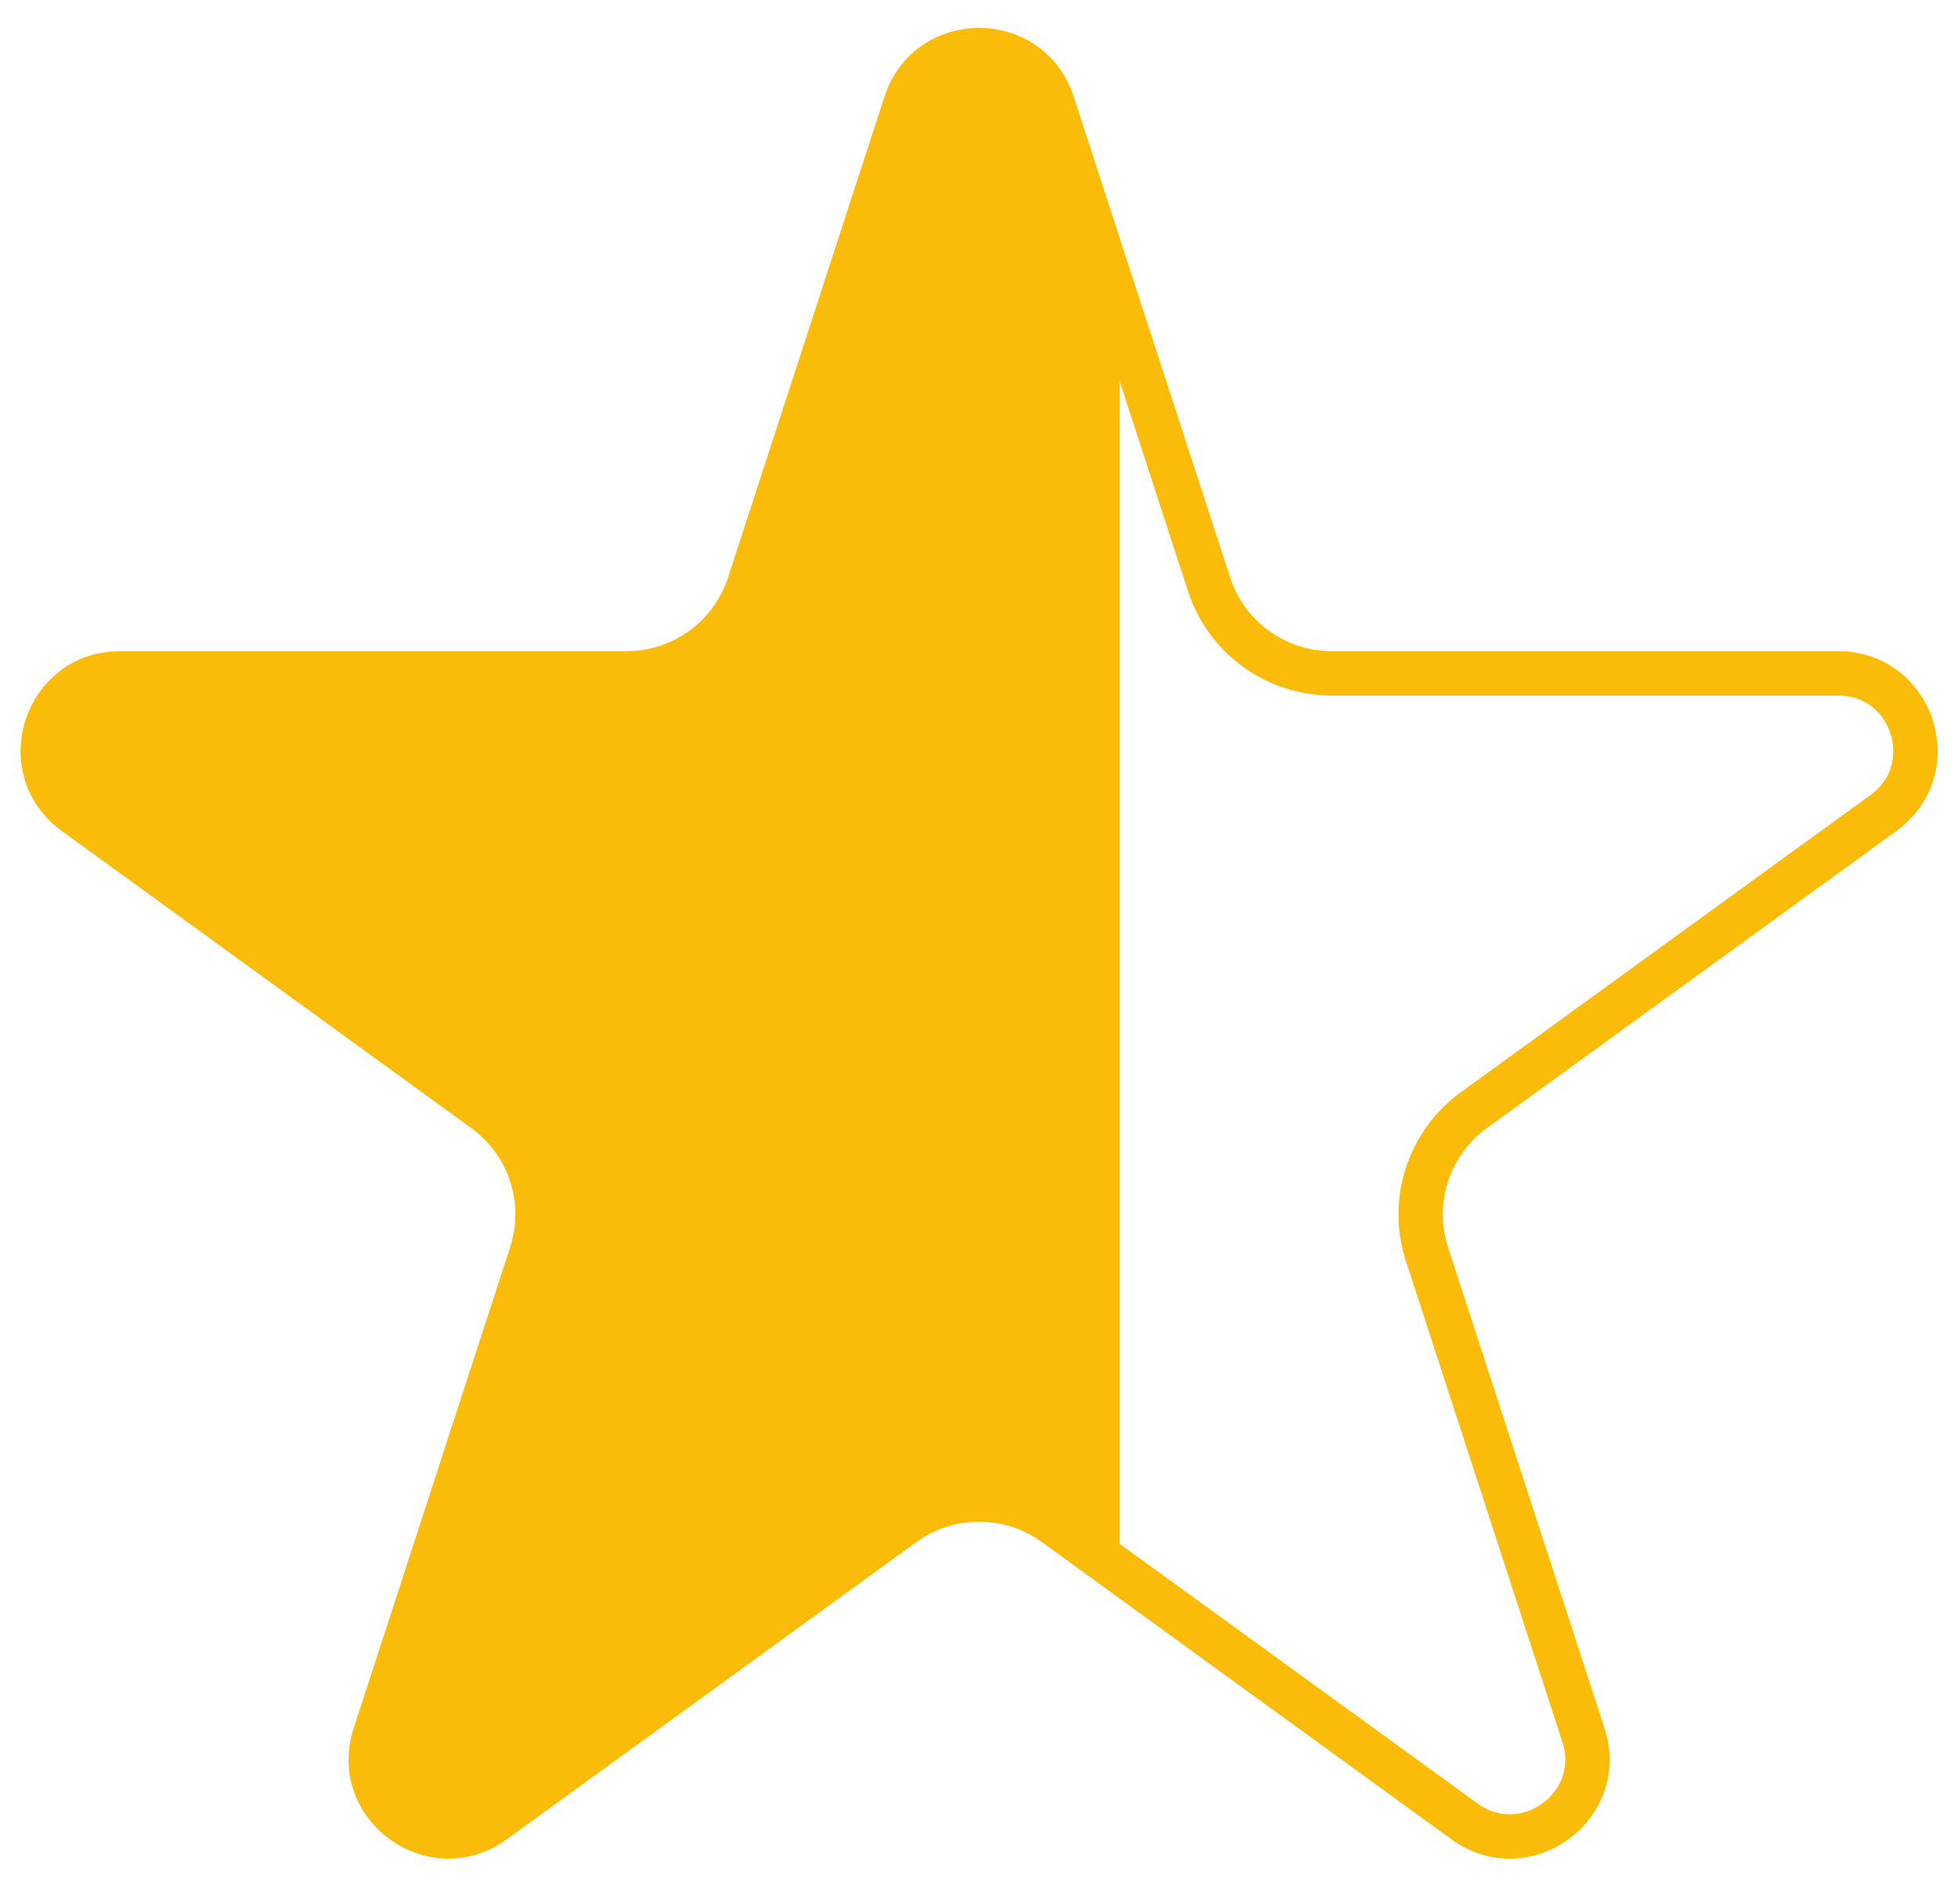<?xml version="1.0" encoding="UTF-8"?> <svg xmlns="http://www.w3.org/2000/svg" width="3046" height="2962" viewBox="0 0 3046 2962" fill="none"> <mask id="mask0_1307_92" style="mask-type:alpha" maskUnits="userSpaceOnUse" x="60" y="72" width="2926" height="2791"> <path d="M1880.96 909.142C1907.8 991.606 1984.73 1047.44 2071.54 1047.44H2859.38C2975.86 1047.44 3024.29 1196.29 2930.06 1264.66L2292.69 1727.14C2222.45 1778.1 2193.06 1868.44 2219.88 1950.9L2463.34 2699.21C2499.33 2809.84 2372.55 2901.84 2278.31 2833.47L1640.94 2370.98C1570.71 2320.02 1475.6 2320.02 1405.37 2370.98L767.992 2833.47C673.763 2901.84 546.974 2809.84 582.967 2699.21L826.419 1950.9C853.248 1868.44 823.862 1778.1 753.625 1727.14L116.251 1264.66C22.02 1196.29 70.448 1047.44 186.924 1047.44H974.759C1061.58 1047.44 1138.51 991.606 1165.35 909.142L1408.81 160.839C1444.8 50.207 1601.51 50.207 1637.5 160.839L1880.96 909.142Z" fill="white" stroke="#FBBC09" stroke-width="11"></path> </mask> <g mask="url(#mask0_1307_92)"> <rect width="1742" height="2962" fill="#FBBC09"></rect> </g> <path d="M826.419 1950.9L582.967 2699.21C546.974 2809.84 673.763 2901.84 767.992 2833.47L1405.37 2370.98C1475.6 2320.02 1570.71 2320.02 1640.94 2370.98L2278.31 2833.47C2372.55 2901.84 2499.33 2809.84 2463.34 2699.21L2219.88 1950.9C2193.06 1868.44 2222.45 1778.1 2292.69 1727.14L2930.06 1264.66C3024.29 1196.29 2975.86 1047.44 2859.38 1047.44H2071.54C1984.73 1047.44 1907.8 991.606 1880.96 909.142L1637.5 160.839C1601.51 50.207 1444.8 50.207 1408.81 160.839L1165.35 909.142C1138.51 991.606 1061.58 1047.44 974.759 1047.44H186.924C70.448 1047.44 22.02 1196.29 116.251 1264.66L753.625 1727.14C823.862 1778.1 853.248 1868.44 826.419 1950.9ZM826.419 1950.9L814.5 1950.9" stroke="#FBBC09" stroke-width="69"></path> </svg> 